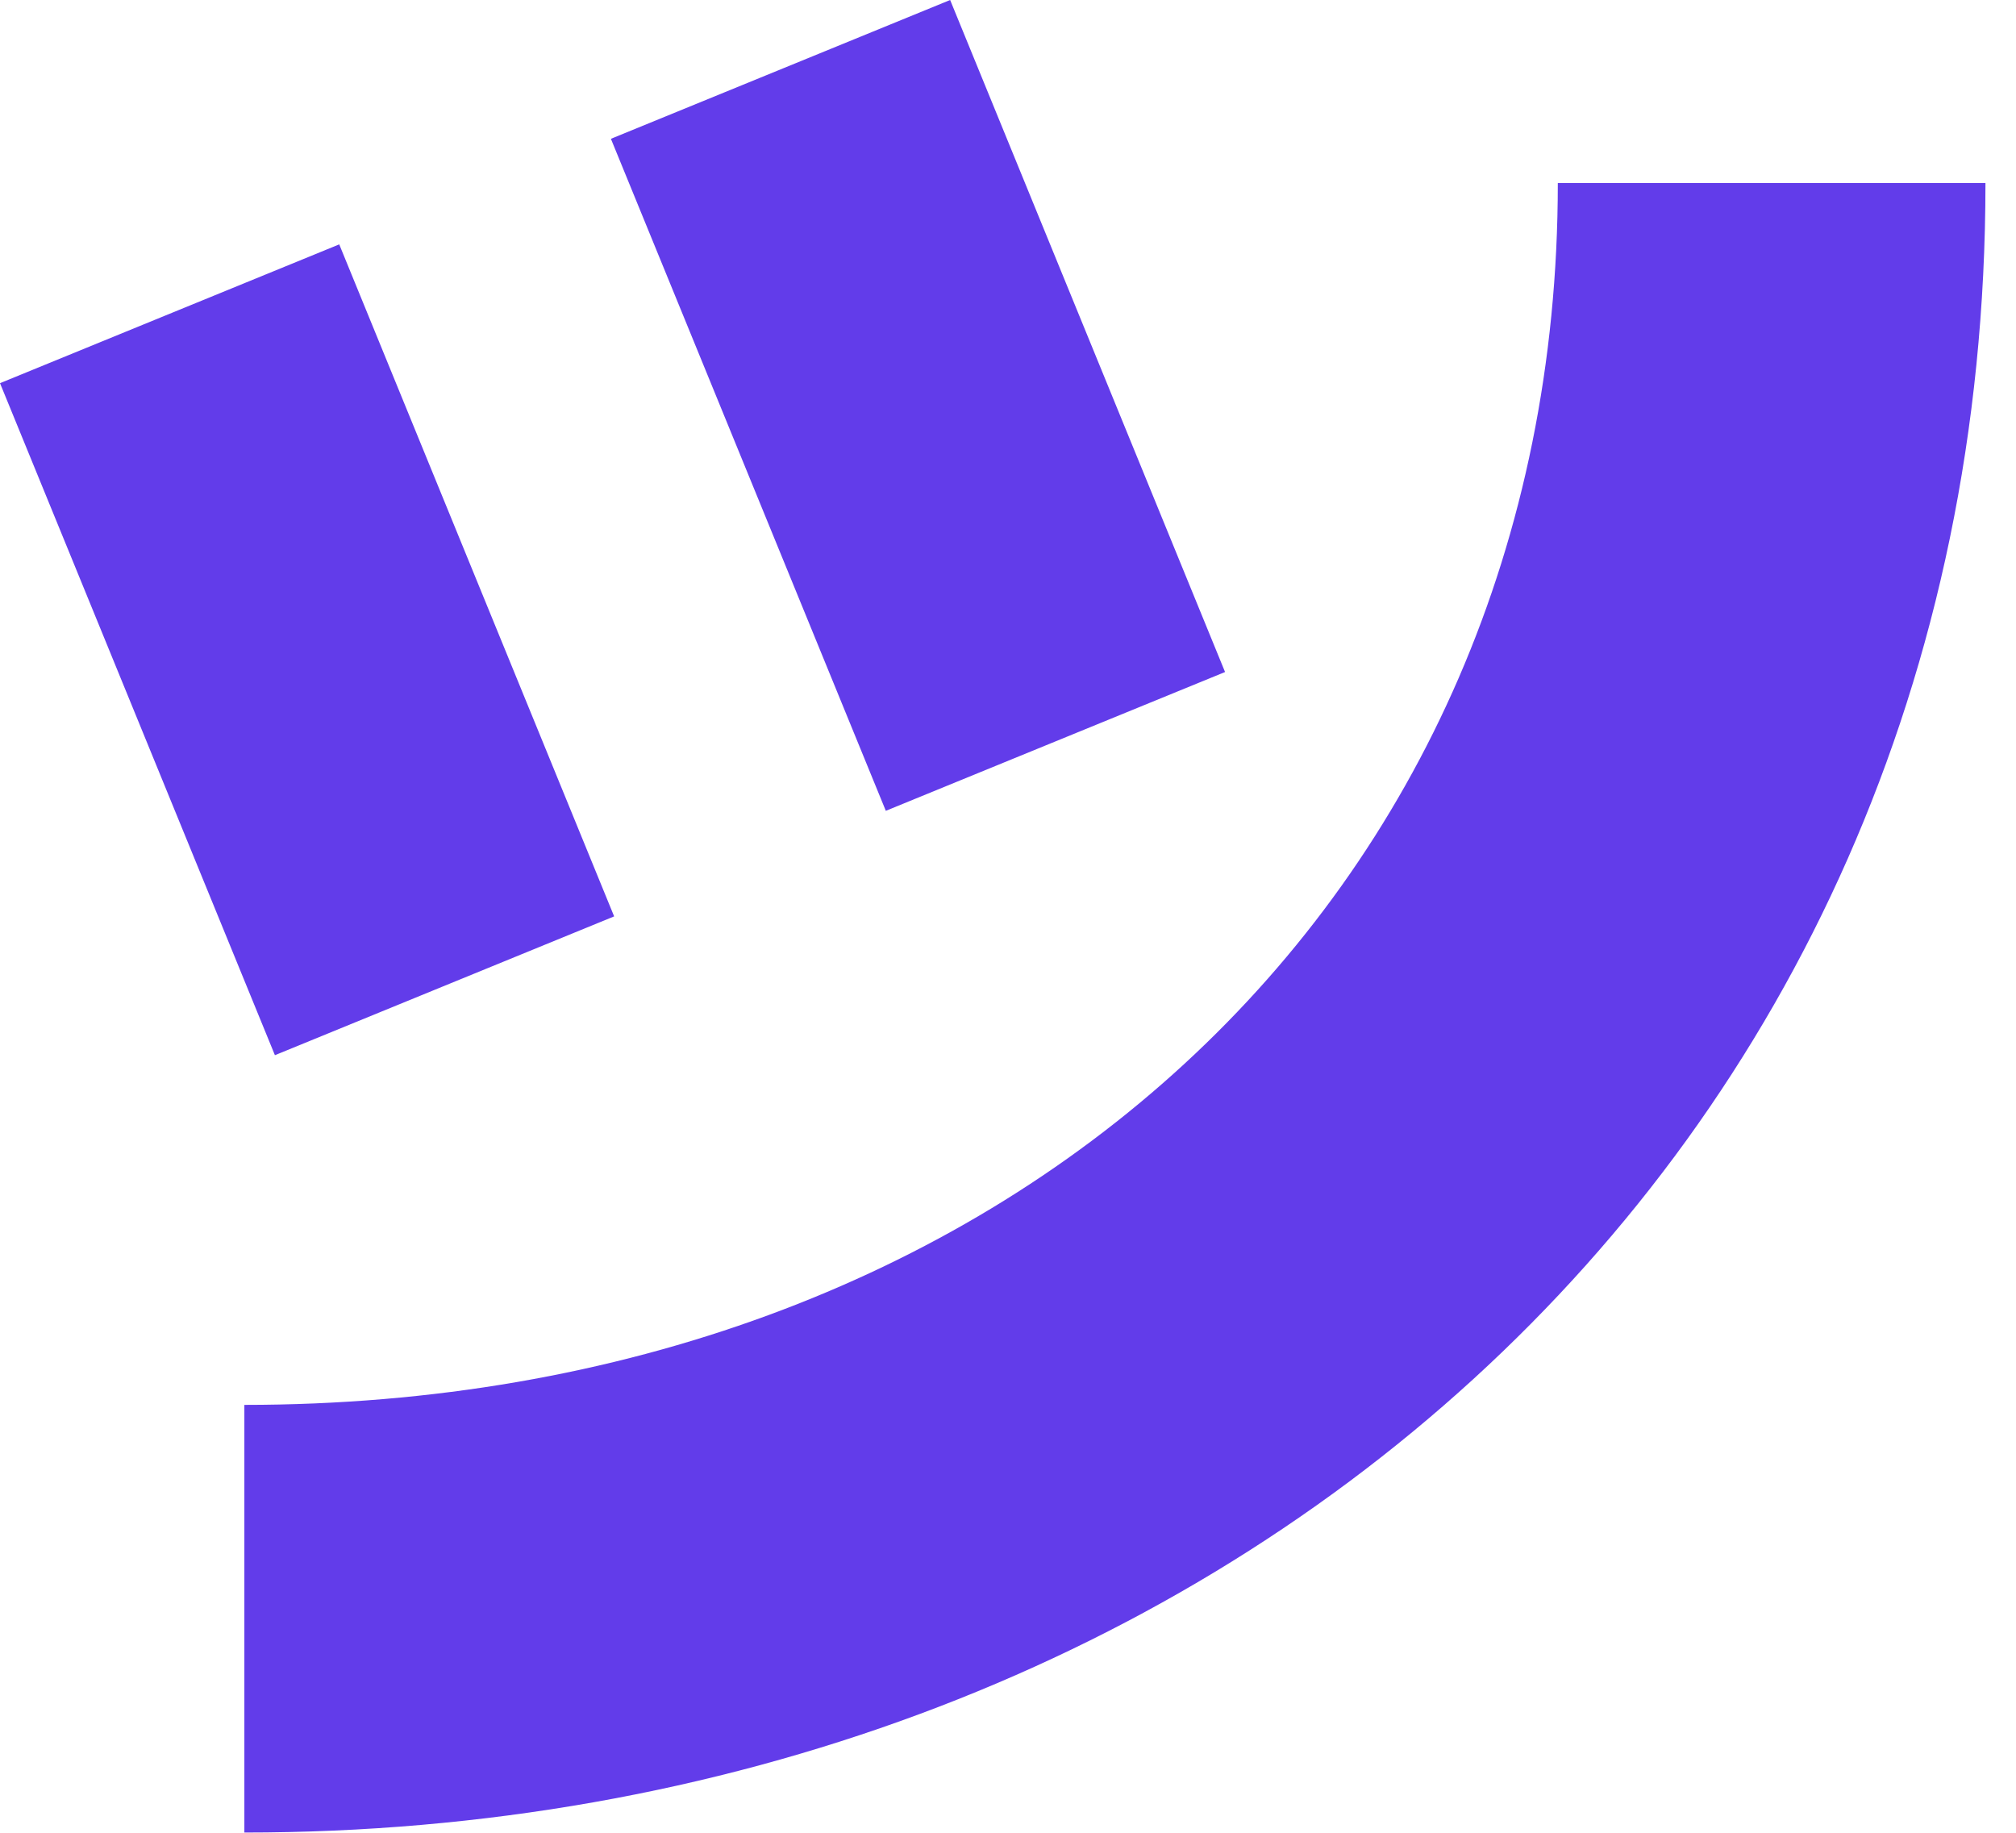 <?xml version="1.0" encoding="UTF-8"?> <svg xmlns="http://www.w3.org/2000/svg" width="33" height="30" viewBox="0 0 33 30" fill="none"> <path fill-rule="evenodd" clip-rule="evenodd" d="M14.5 13.272L10 2.272L15.553 0L20.053 11L14.5 13.272ZM4.5 17.272L0 6.272L5.553 4L10.053 15L4.5 17.272ZM25.5 2.996C25.5 14.783 16.36 22.996 4 22.996V29.996C19.64 29.996 32.5 19.209 32.5 2.996H25.5Z" fill="#623CEA"></path> </svg> 